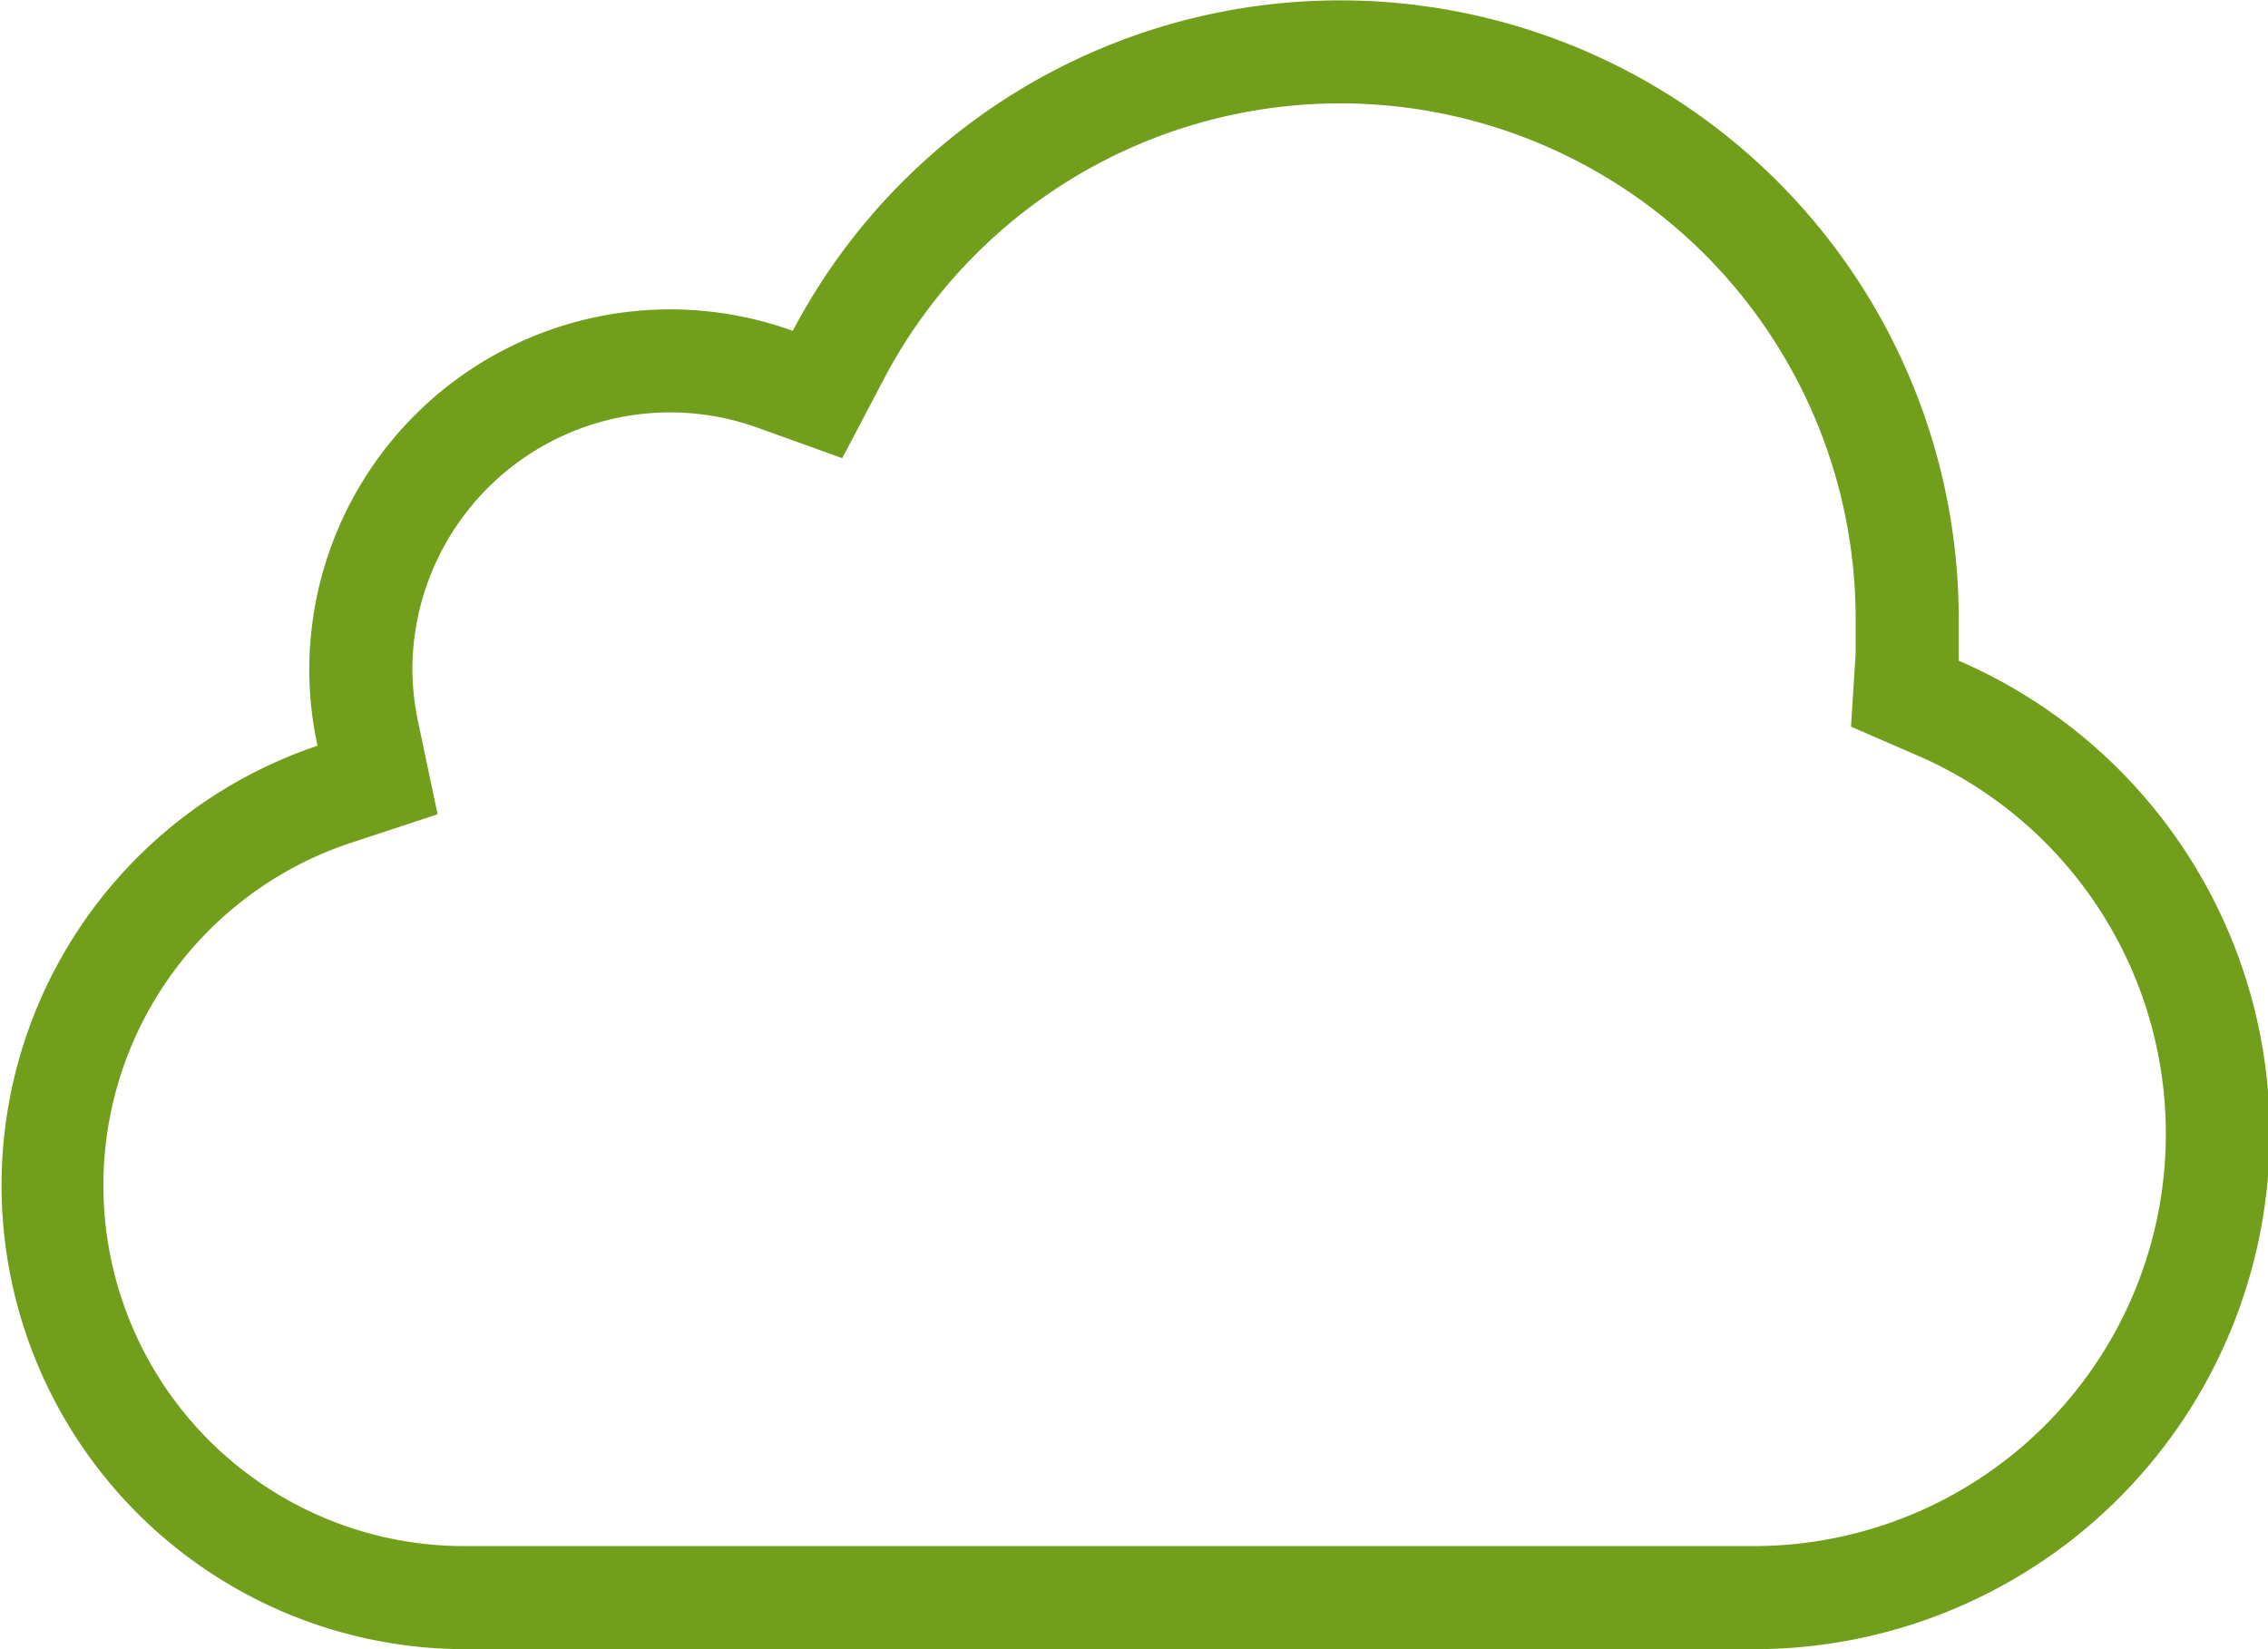 <svg xmlns="http://www.w3.org/2000/svg" width="44" height="32" viewBox="0 0 44 32"><title>fancyicon_cloud</title><path d="M38,18.82c0-.27,0-.54,0-.82a12,12,0,0,0-22.62-5.58A7,7,0,0,0,6,19a7,7,0,0,0,.16,1.47A9,9,0,0,0,9,38H34a10,10,0,0,0,4-19.18ZM34,36H9A7,7,0,0,1,6.79,22.36l1.7-.56L8.11,20A5.08,5.08,0,0,1,8,19a5,5,0,0,1,6.7-4.7l1.64.59.81-1.54A10,10,0,0,1,36,18c0,.17,0,.35,0,.52v.17l-.09,1.41,1.29.56A8,8,0,0,1,34,36Z" transform="translate(0 -6)" fill="#719f1b"/></svg>